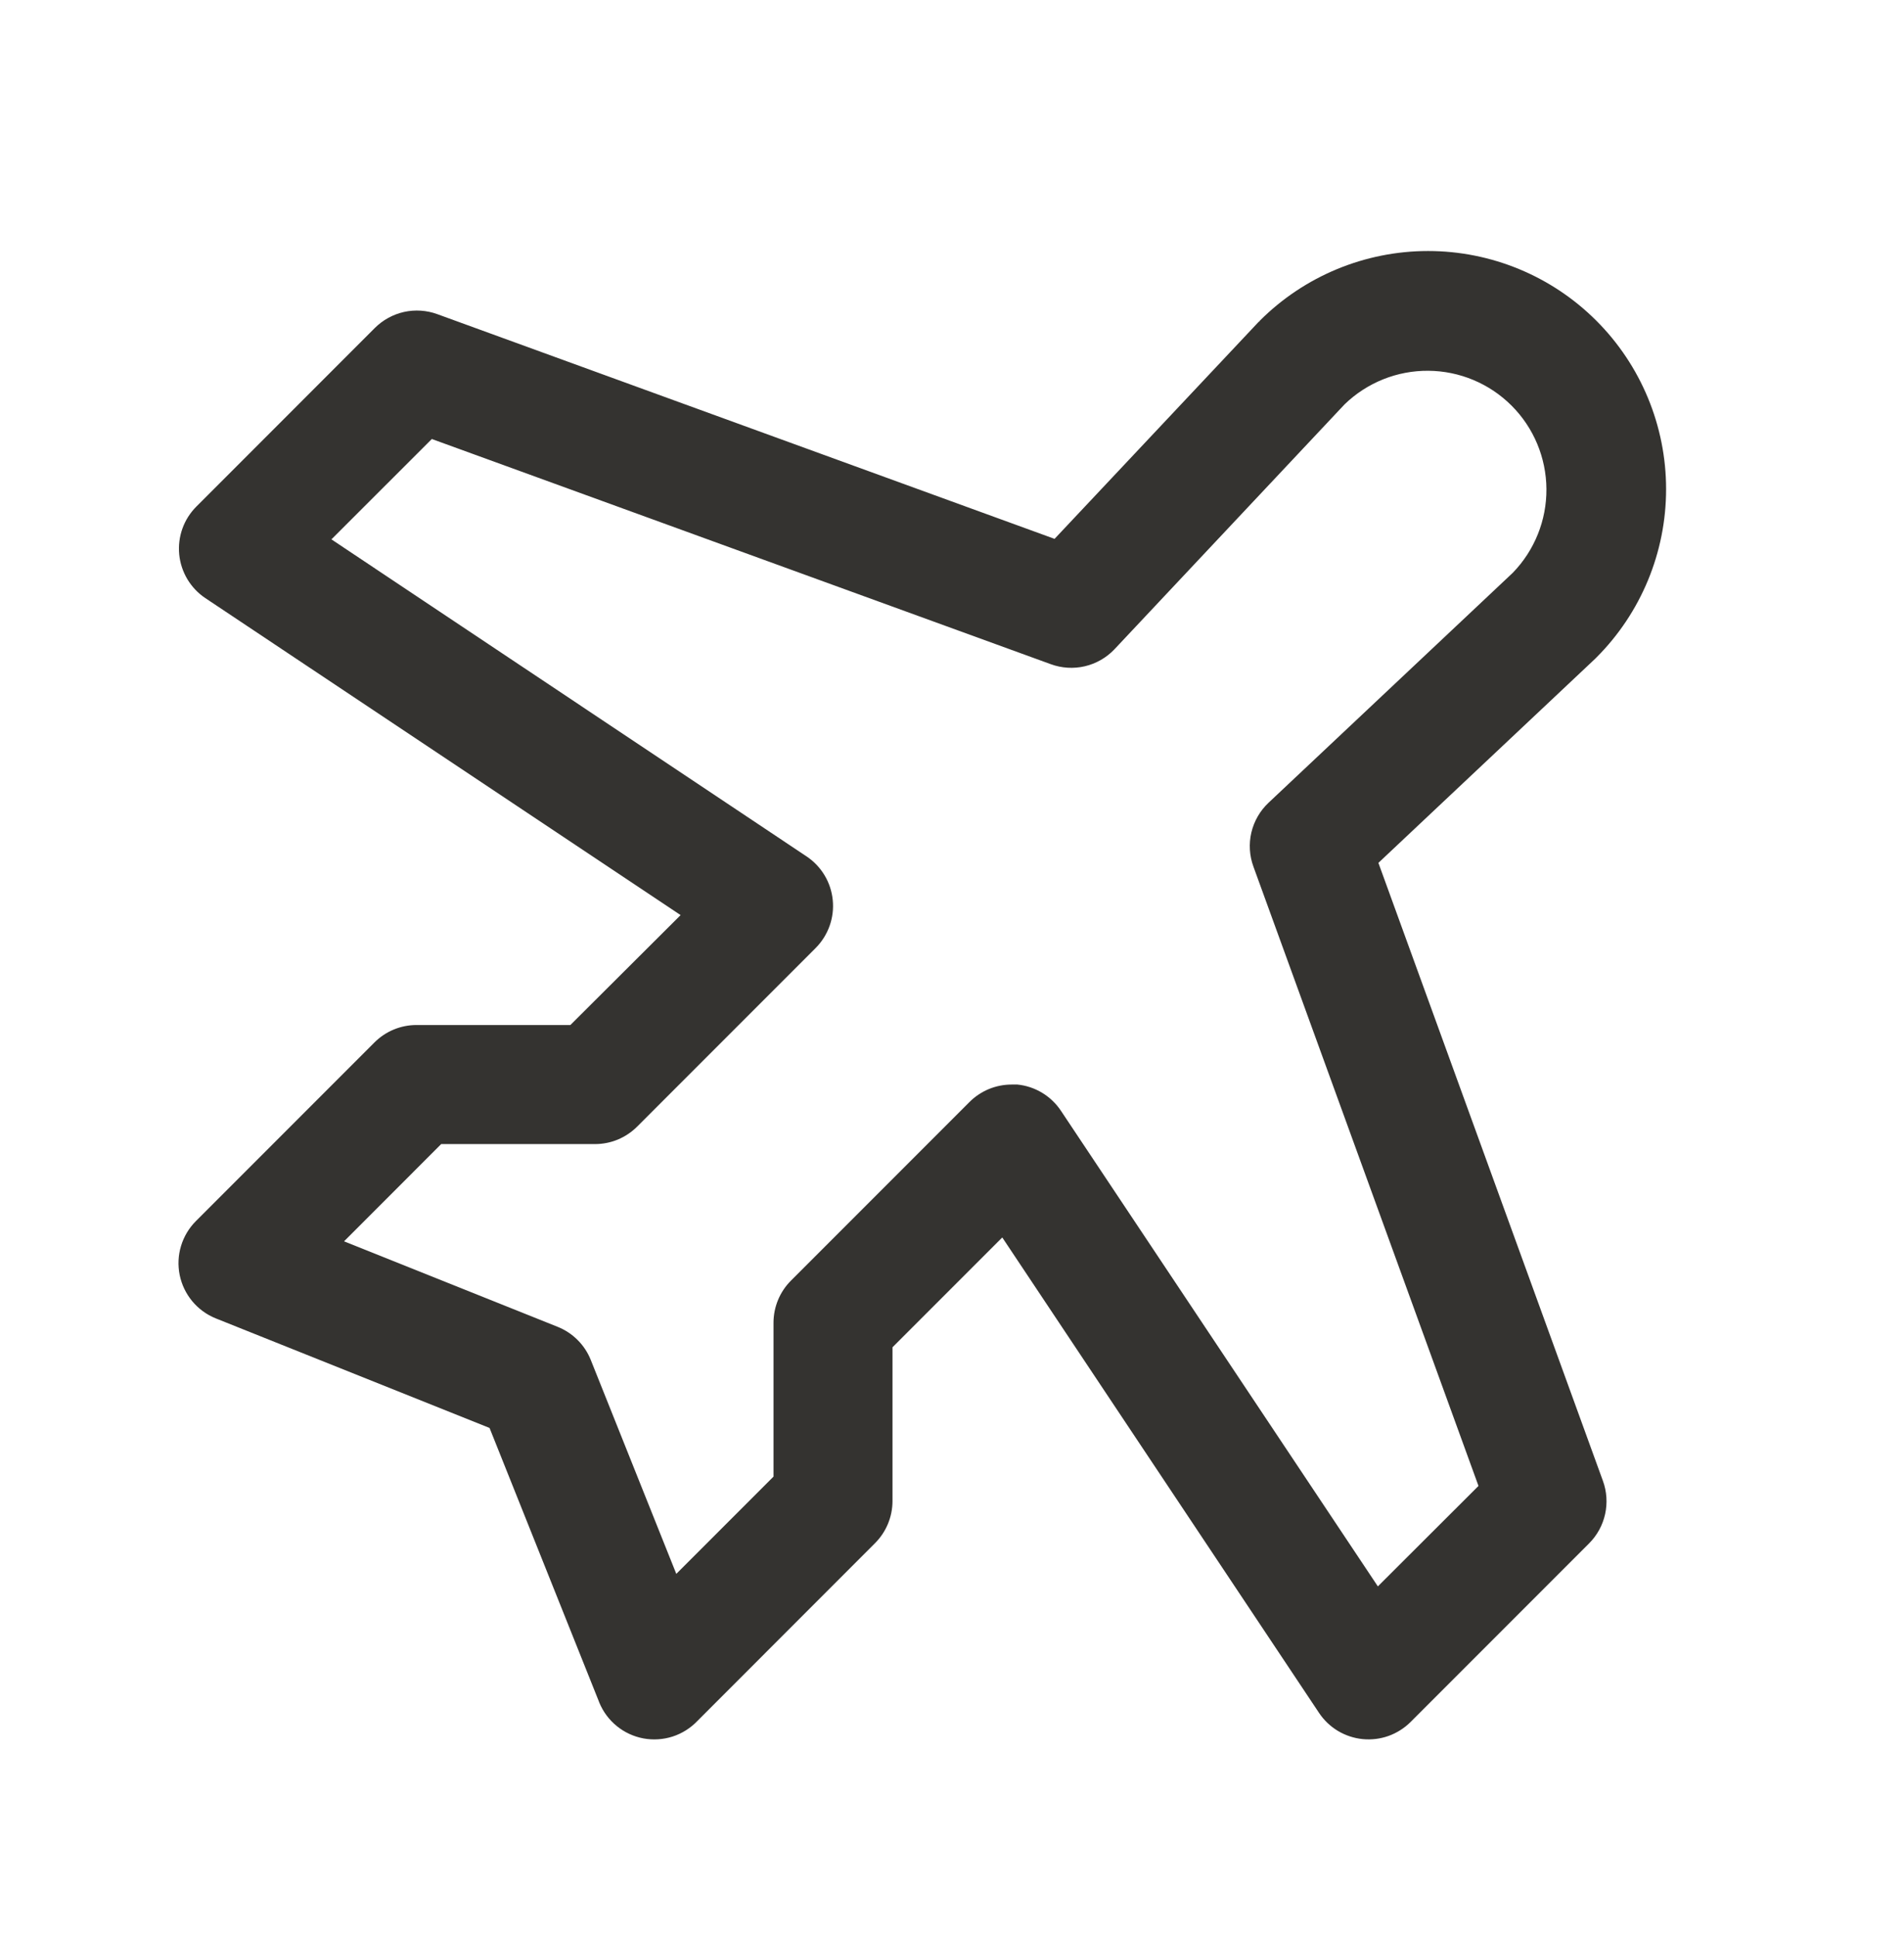 <svg width="60" height="61" viewBox="0 0 60 61" fill="none" xmlns="http://www.w3.org/2000/svg">
<path d="M43.437 27.177L50.266 20.75L50.306 20.71C51.713 19.304 52.503 17.396 52.503 15.406C52.503 13.417 51.713 11.509 50.306 10.102C48.9 8.696 46.992 7.906 45.002 7.906C43.013 7.906 41.105 8.696 39.699 10.102C39.699 10.117 39.673 10.128 39.659 10.142L33.232 16.972L13.779 9.894C13.444 9.772 13.081 9.748 12.732 9.825C12.384 9.903 12.065 10.078 11.812 10.33L6.188 15.955C5.992 16.151 5.841 16.388 5.748 16.649C5.655 16.91 5.621 17.189 5.648 17.465C5.675 17.741 5.764 18.007 5.906 18.245C6.049 18.483 6.243 18.686 6.473 18.84L21.448 28.822L17.974 32.284H13.125C12.628 32.284 12.152 32.481 11.801 32.832L6.176 38.457C5.956 38.676 5.795 38.946 5.705 39.242C5.615 39.539 5.601 39.853 5.662 40.157C5.724 40.461 5.86 40.744 6.058 40.983C6.256 41.221 6.51 41.407 6.797 41.523L15.427 44.975L18.872 53.588L18.886 53.626C19.005 53.914 19.195 54.169 19.437 54.365C19.679 54.562 19.967 54.695 20.273 54.753C20.58 54.81 20.897 54.79 21.194 54.695C21.491 54.599 21.759 54.431 21.975 54.205L27.57 48.608C27.745 48.434 27.884 48.228 27.979 48.001C28.074 47.774 28.124 47.53 28.125 47.284V42.434L31.584 38.975L41.566 53.949C41.72 54.18 41.923 54.374 42.161 54.517C42.399 54.659 42.665 54.747 42.941 54.775C43.217 54.802 43.496 54.768 43.757 54.675C44.018 54.581 44.255 54.431 44.452 54.235L50.077 48.61C50.329 48.358 50.504 48.039 50.581 47.691C50.658 47.342 50.635 46.979 50.513 46.644L43.437 27.177ZM43.42 49.965L33.438 34.993C33.285 34.761 33.082 34.565 32.844 34.421C32.606 34.276 32.339 34.187 32.062 34.159C31.999 34.159 31.938 34.159 31.877 34.159C31.631 34.159 31.387 34.208 31.159 34.302C30.932 34.397 30.725 34.535 30.551 34.709L24.926 40.334C24.574 40.685 24.376 41.162 24.375 41.659V46.508L21.312 49.571L18.616 42.831C18.522 42.597 18.382 42.384 18.203 42.206C18.025 42.027 17.812 41.887 17.578 41.792L10.842 39.097L13.903 36.034H18.75C18.996 36.034 19.24 35.986 19.468 35.892C19.695 35.797 19.902 35.659 20.077 35.485L25.702 29.86C25.898 29.664 26.048 29.427 26.142 29.165C26.235 28.904 26.27 28.625 26.242 28.349C26.215 28.073 26.127 27.806 25.984 27.568C25.841 27.33 25.647 27.127 25.416 26.973L10.444 16.988L13.608 13.827L33.112 20.919C33.456 21.045 33.829 21.068 34.186 20.985C34.542 20.901 34.867 20.716 35.119 20.45L42.37 12.737C43.077 12.051 44.026 11.67 45.011 11.678C45.996 11.685 46.938 12.08 47.635 12.777C48.331 13.473 48.725 14.416 48.732 15.401C48.739 16.386 48.358 17.334 47.672 18.041L39.968 25.29C39.703 25.542 39.517 25.866 39.433 26.223C39.35 26.579 39.373 26.953 39.499 27.296L46.591 46.801L43.42 49.965Z" fill="#343330"/>
</svg>

